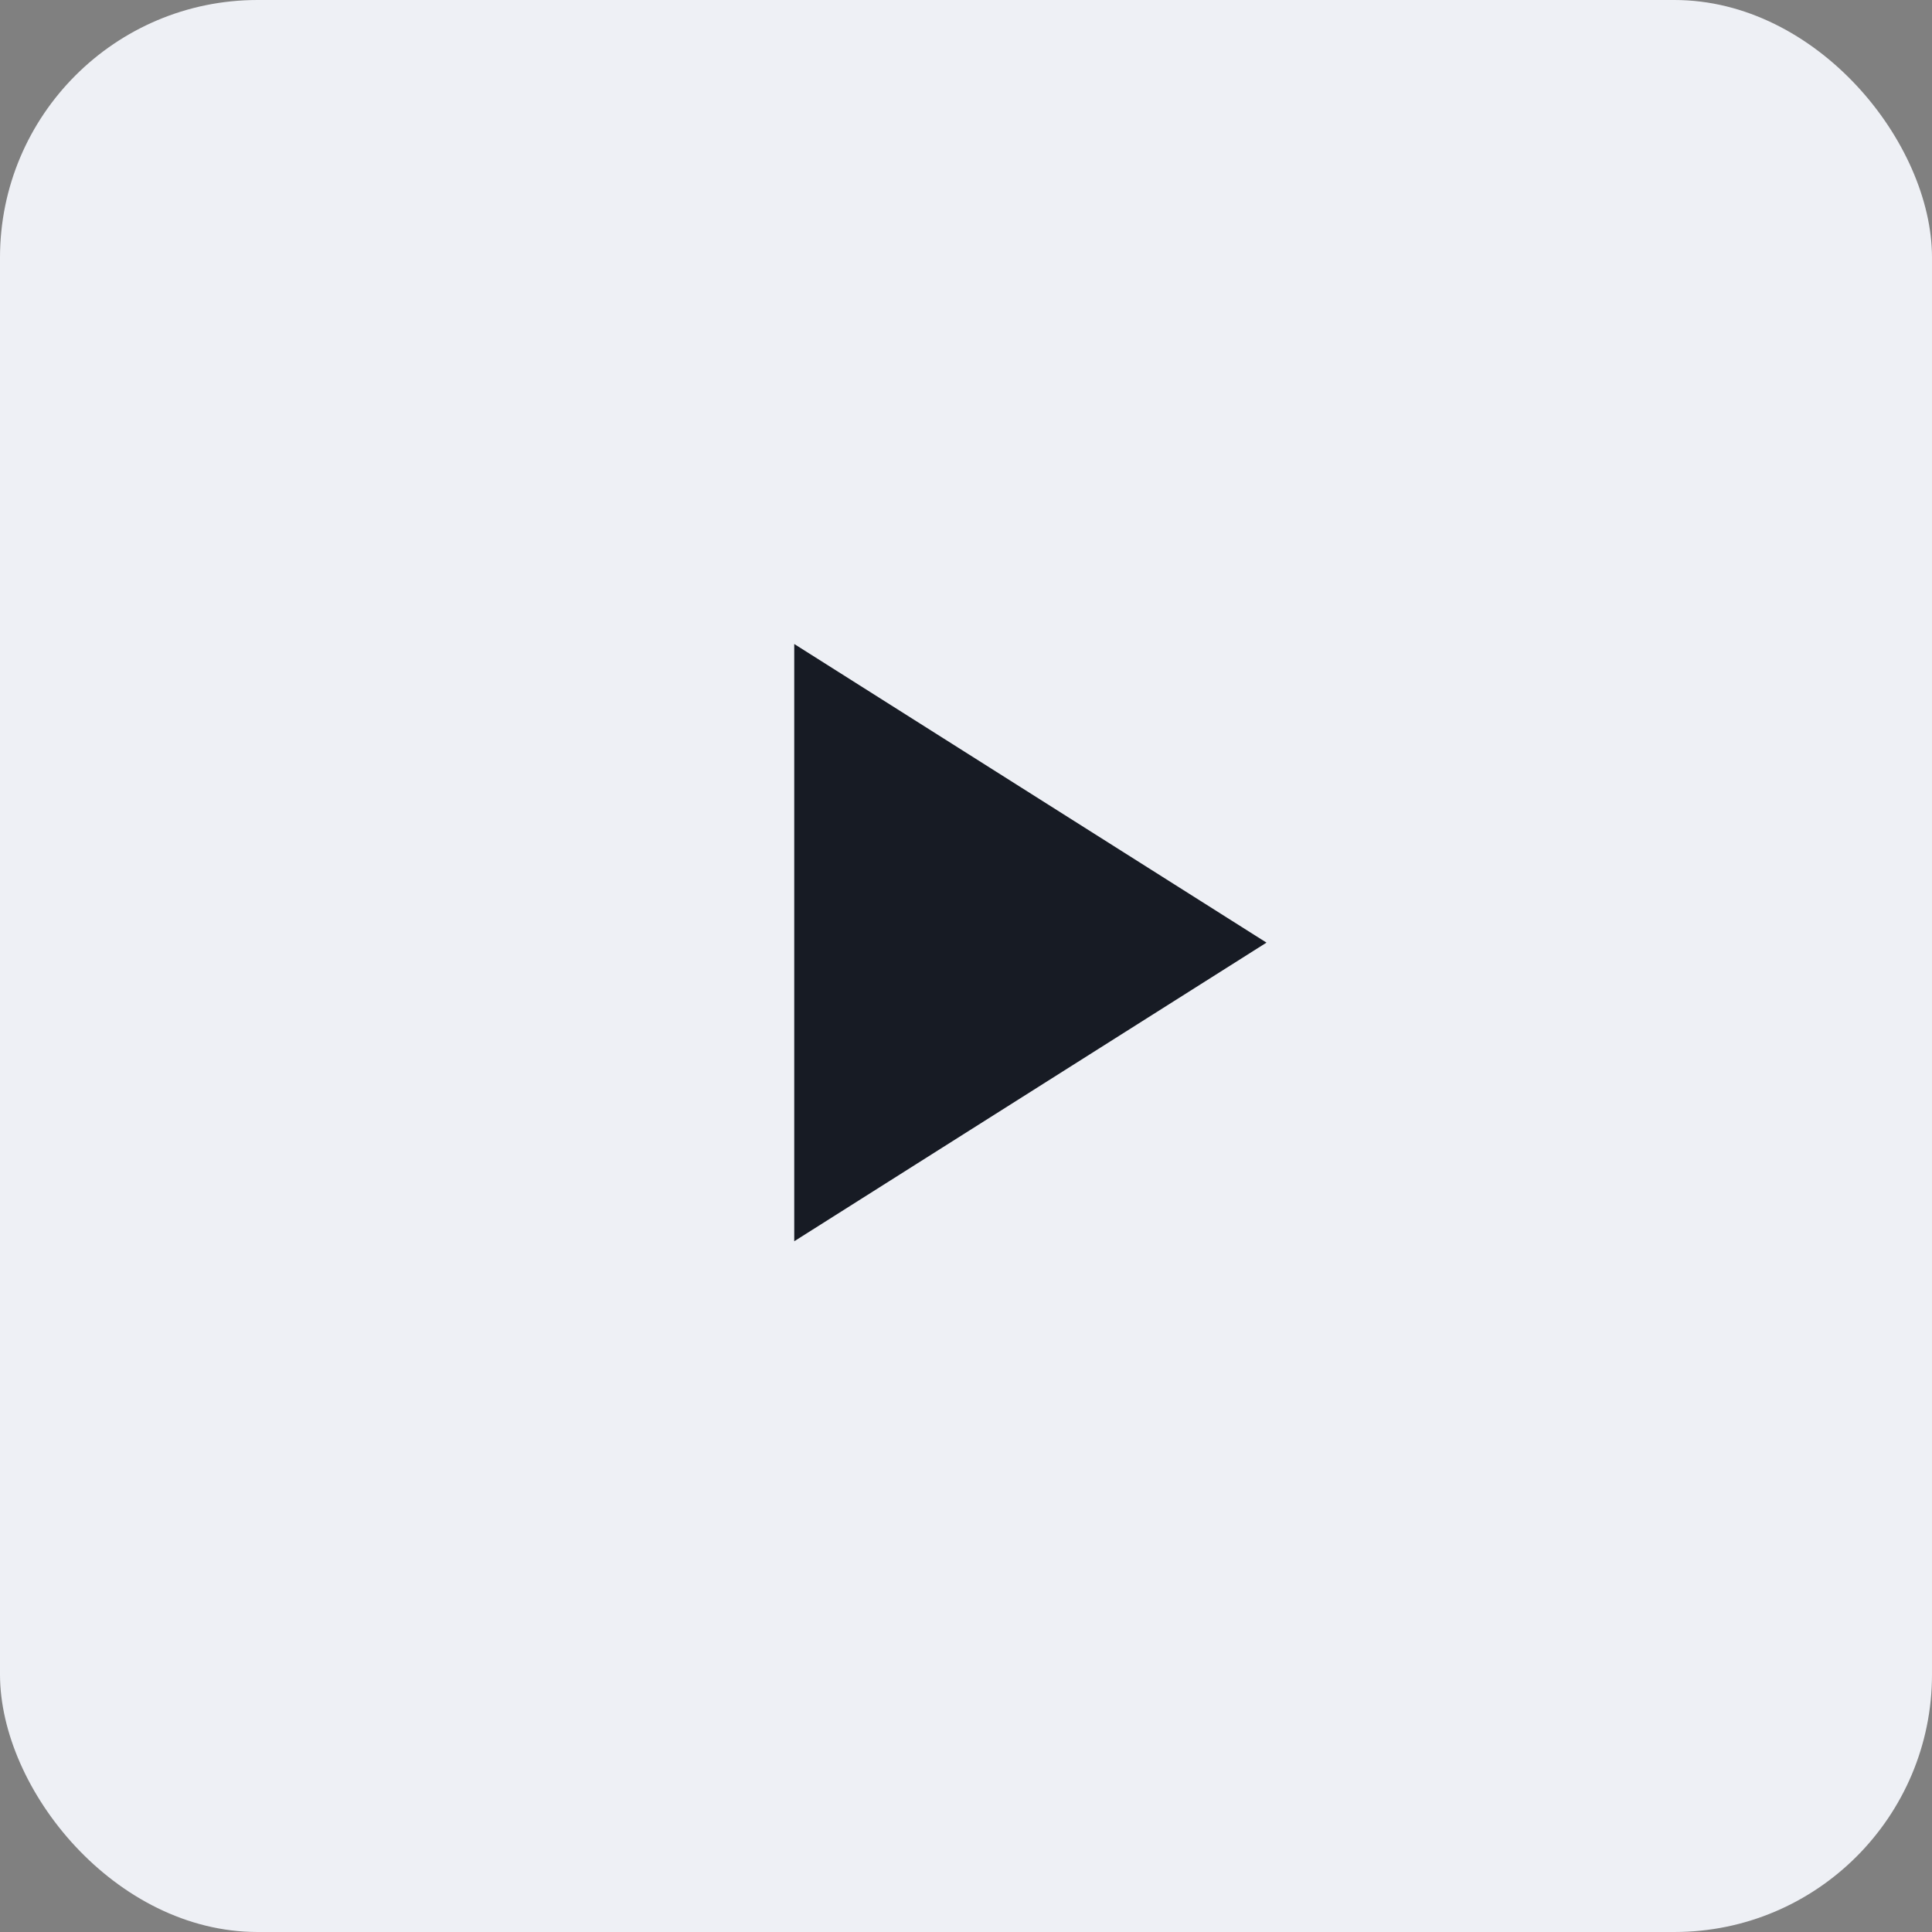 <svg xmlns="http://www.w3.org/2000/svg" width="30" height="30" viewBox="0 0 30 30">
  <rect x="0" y="0" width="30" height="30" fill="#808080" stroke="none"/>
  <g id="btn_main_play" transform="translate(-1632.5 -1647.5)">
    <rect id="사각형_123" data-name="사각형 123" width="30" height="30" rx="4" transform="translate(1632.5 1647.5)" fill="#eef0f5"/>
    <path id="패스_1394" data-name="패스 1394" d="M0,0V9.274L7.333,4.637Z" transform="translate(1644.833 1657.5)" fill="#171b24"/>
  </g>
</svg>

